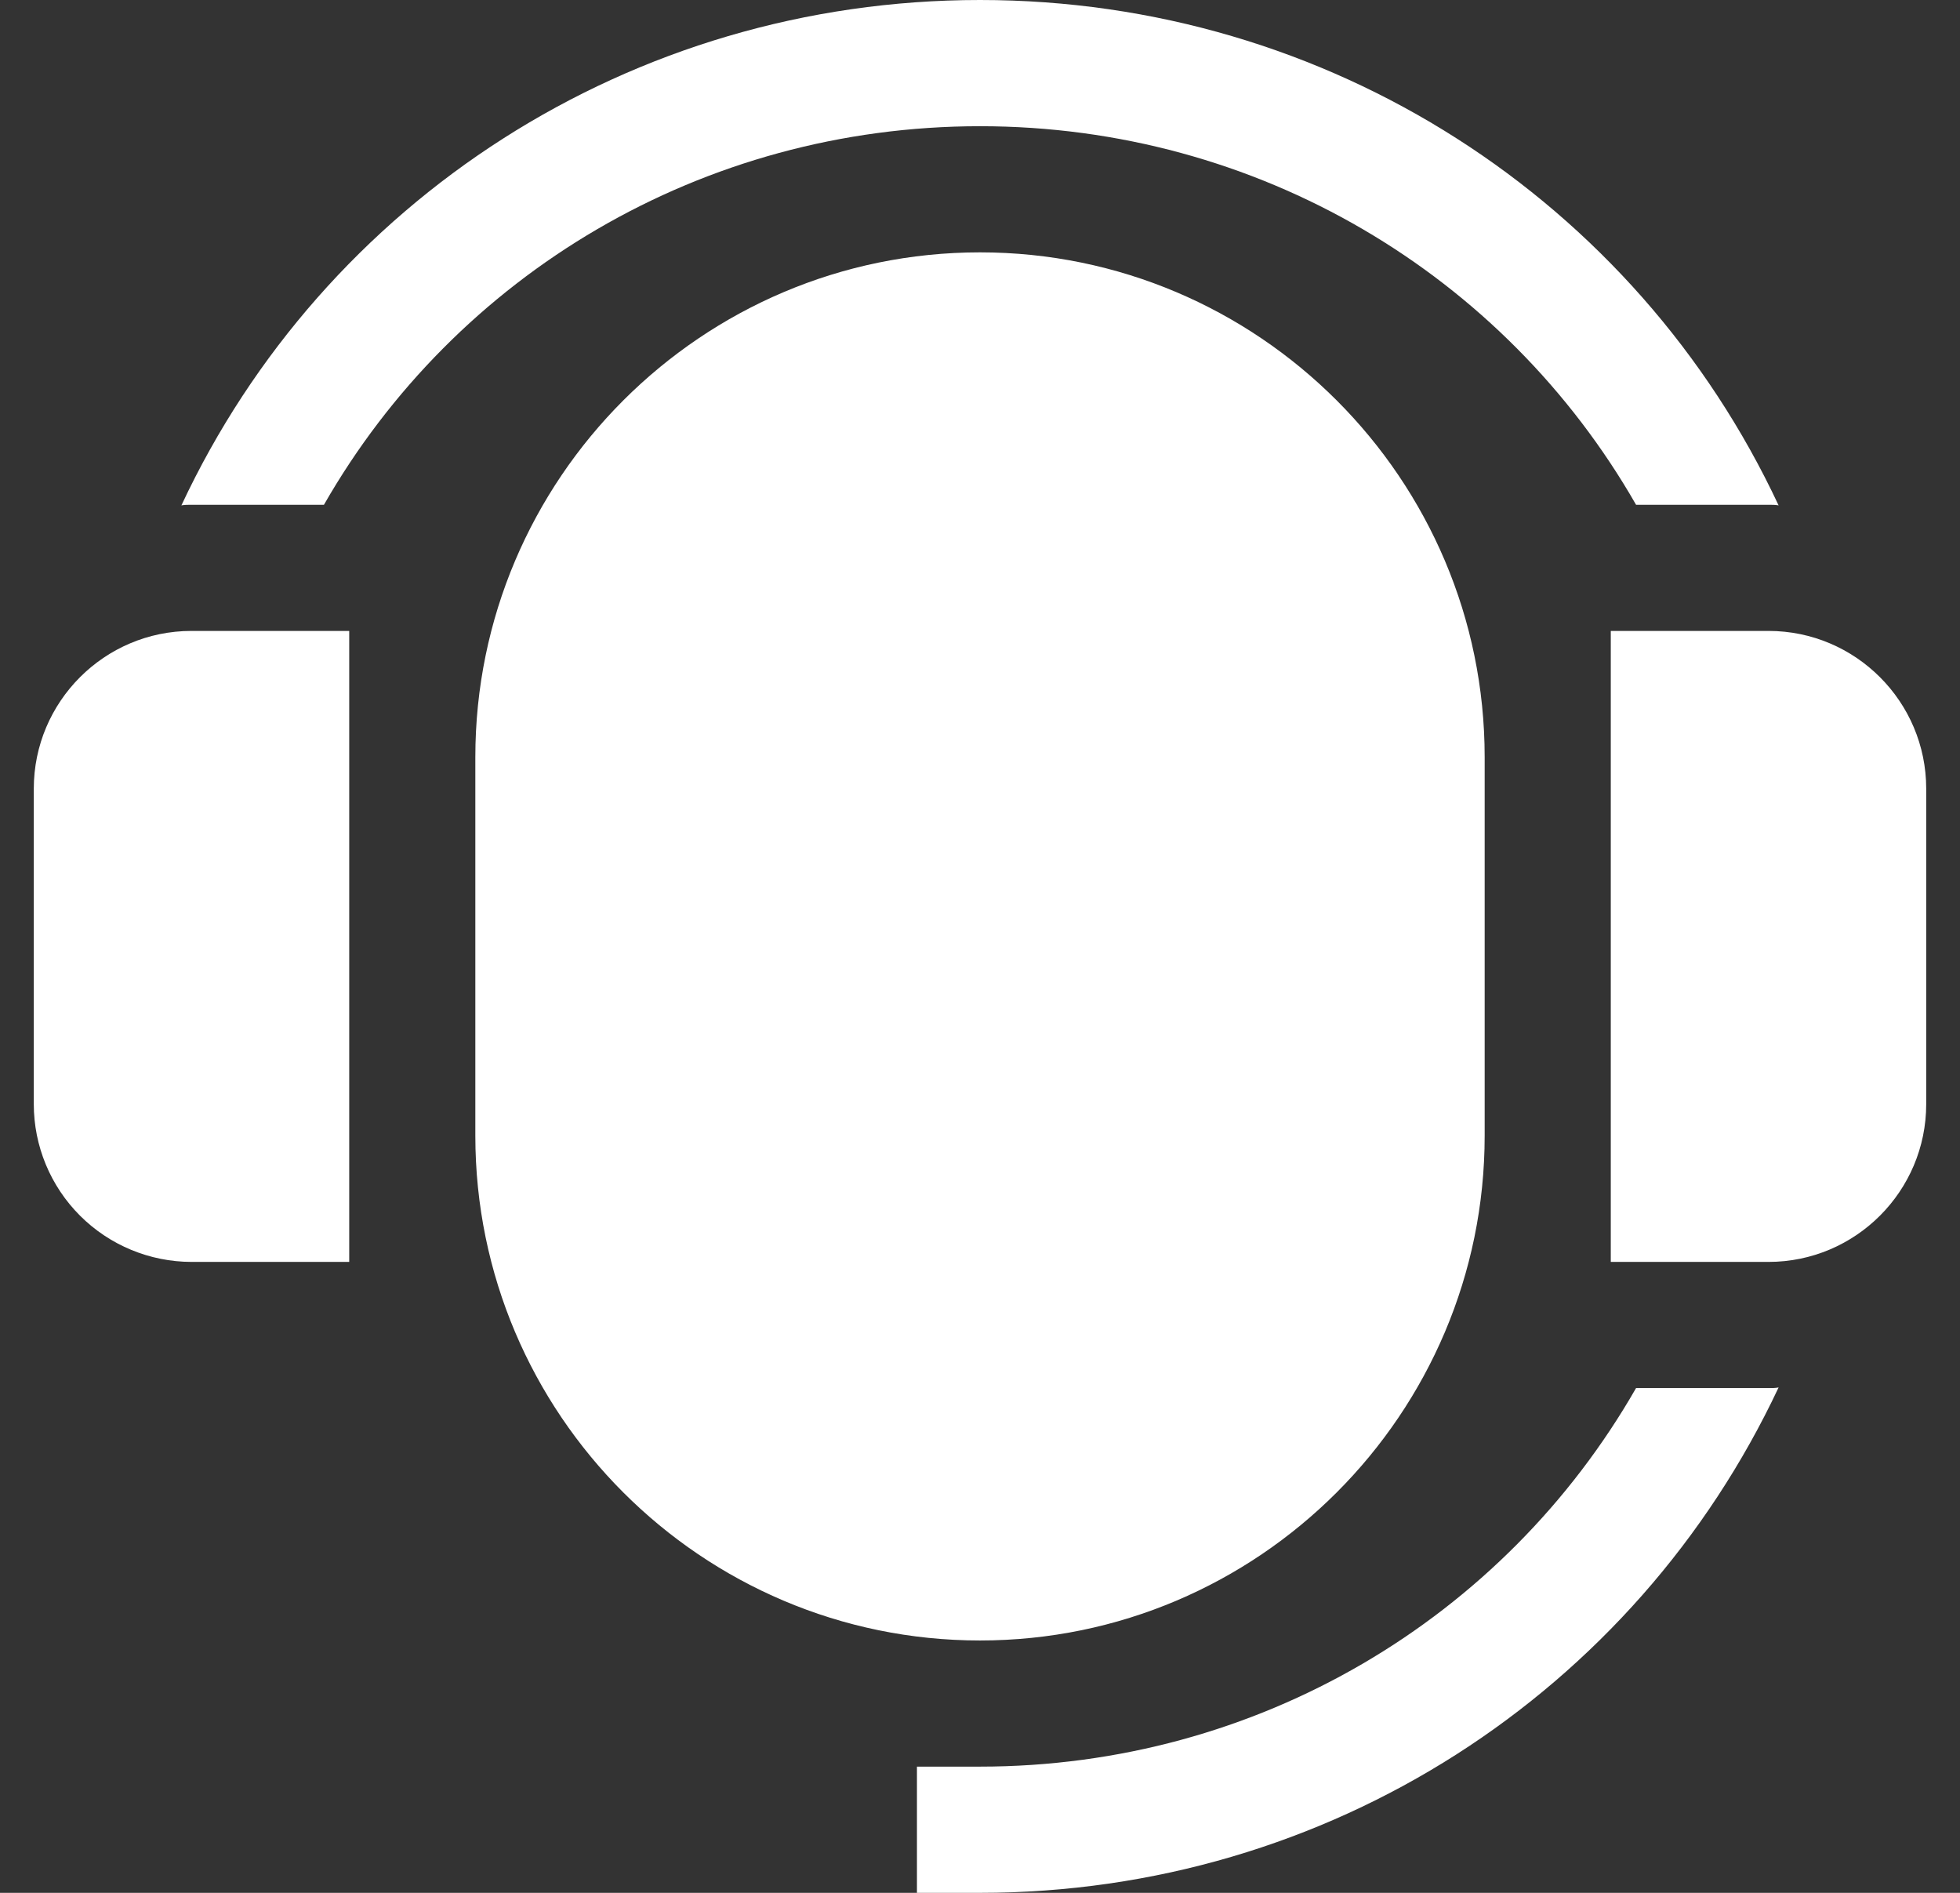 <?xml version="1.0" encoding="UTF-8"?> <svg xmlns="http://www.w3.org/2000/svg" width="29" height="28" viewBox="0 0 29 28" fill="none"><rect x="0" y="0" width="29" height="28" fill="#333333" stroke="none"/><g id="Group"><path id="Vector" d="M2.833 9.333H5.167V18.667H2.833C2.215 18.666 1.621 18.42 1.184 17.983C0.746 17.545 0.5 16.952 0.5 16.333V11.667C0.5 10.38 1.546 9.333 2.833 9.333ZM26.167 9.333H23.833V18.667H26.167C27.454 18.667 28.5 17.62 28.5 16.333V11.667C28.5 10.38 27.454 9.333 26.167 9.333ZM14.5 3.733C10.383 3.733 7.033 7.083 7.033 11.2V16.8C7.033 20.917 10.383 24.267 14.5 24.267C18.617 24.267 21.967 20.917 21.967 16.8V11.2C21.967 7.083 18.617 3.733 14.5 3.733ZM14.5 0C9.339 0 4.793 2.968 2.684 7.476C2.731 7.467 2.787 7.467 2.833 7.467H4.793C6.744 4.06 10.393 1.867 14.5 1.867C18.607 1.867 22.256 4.06 24.207 7.467H26.167C26.213 7.467 26.269 7.467 26.316 7.476C24.207 2.968 19.661 0 14.5 0ZM26.167 20.533H24.207C22.256 23.94 18.607 26.133 14.5 26.133H13.567V28H14.5C19.661 28 24.197 25.032 26.316 20.524C26.269 20.533 26.213 20.533 26.167 20.533Z" fill="white"></path></g></svg> 